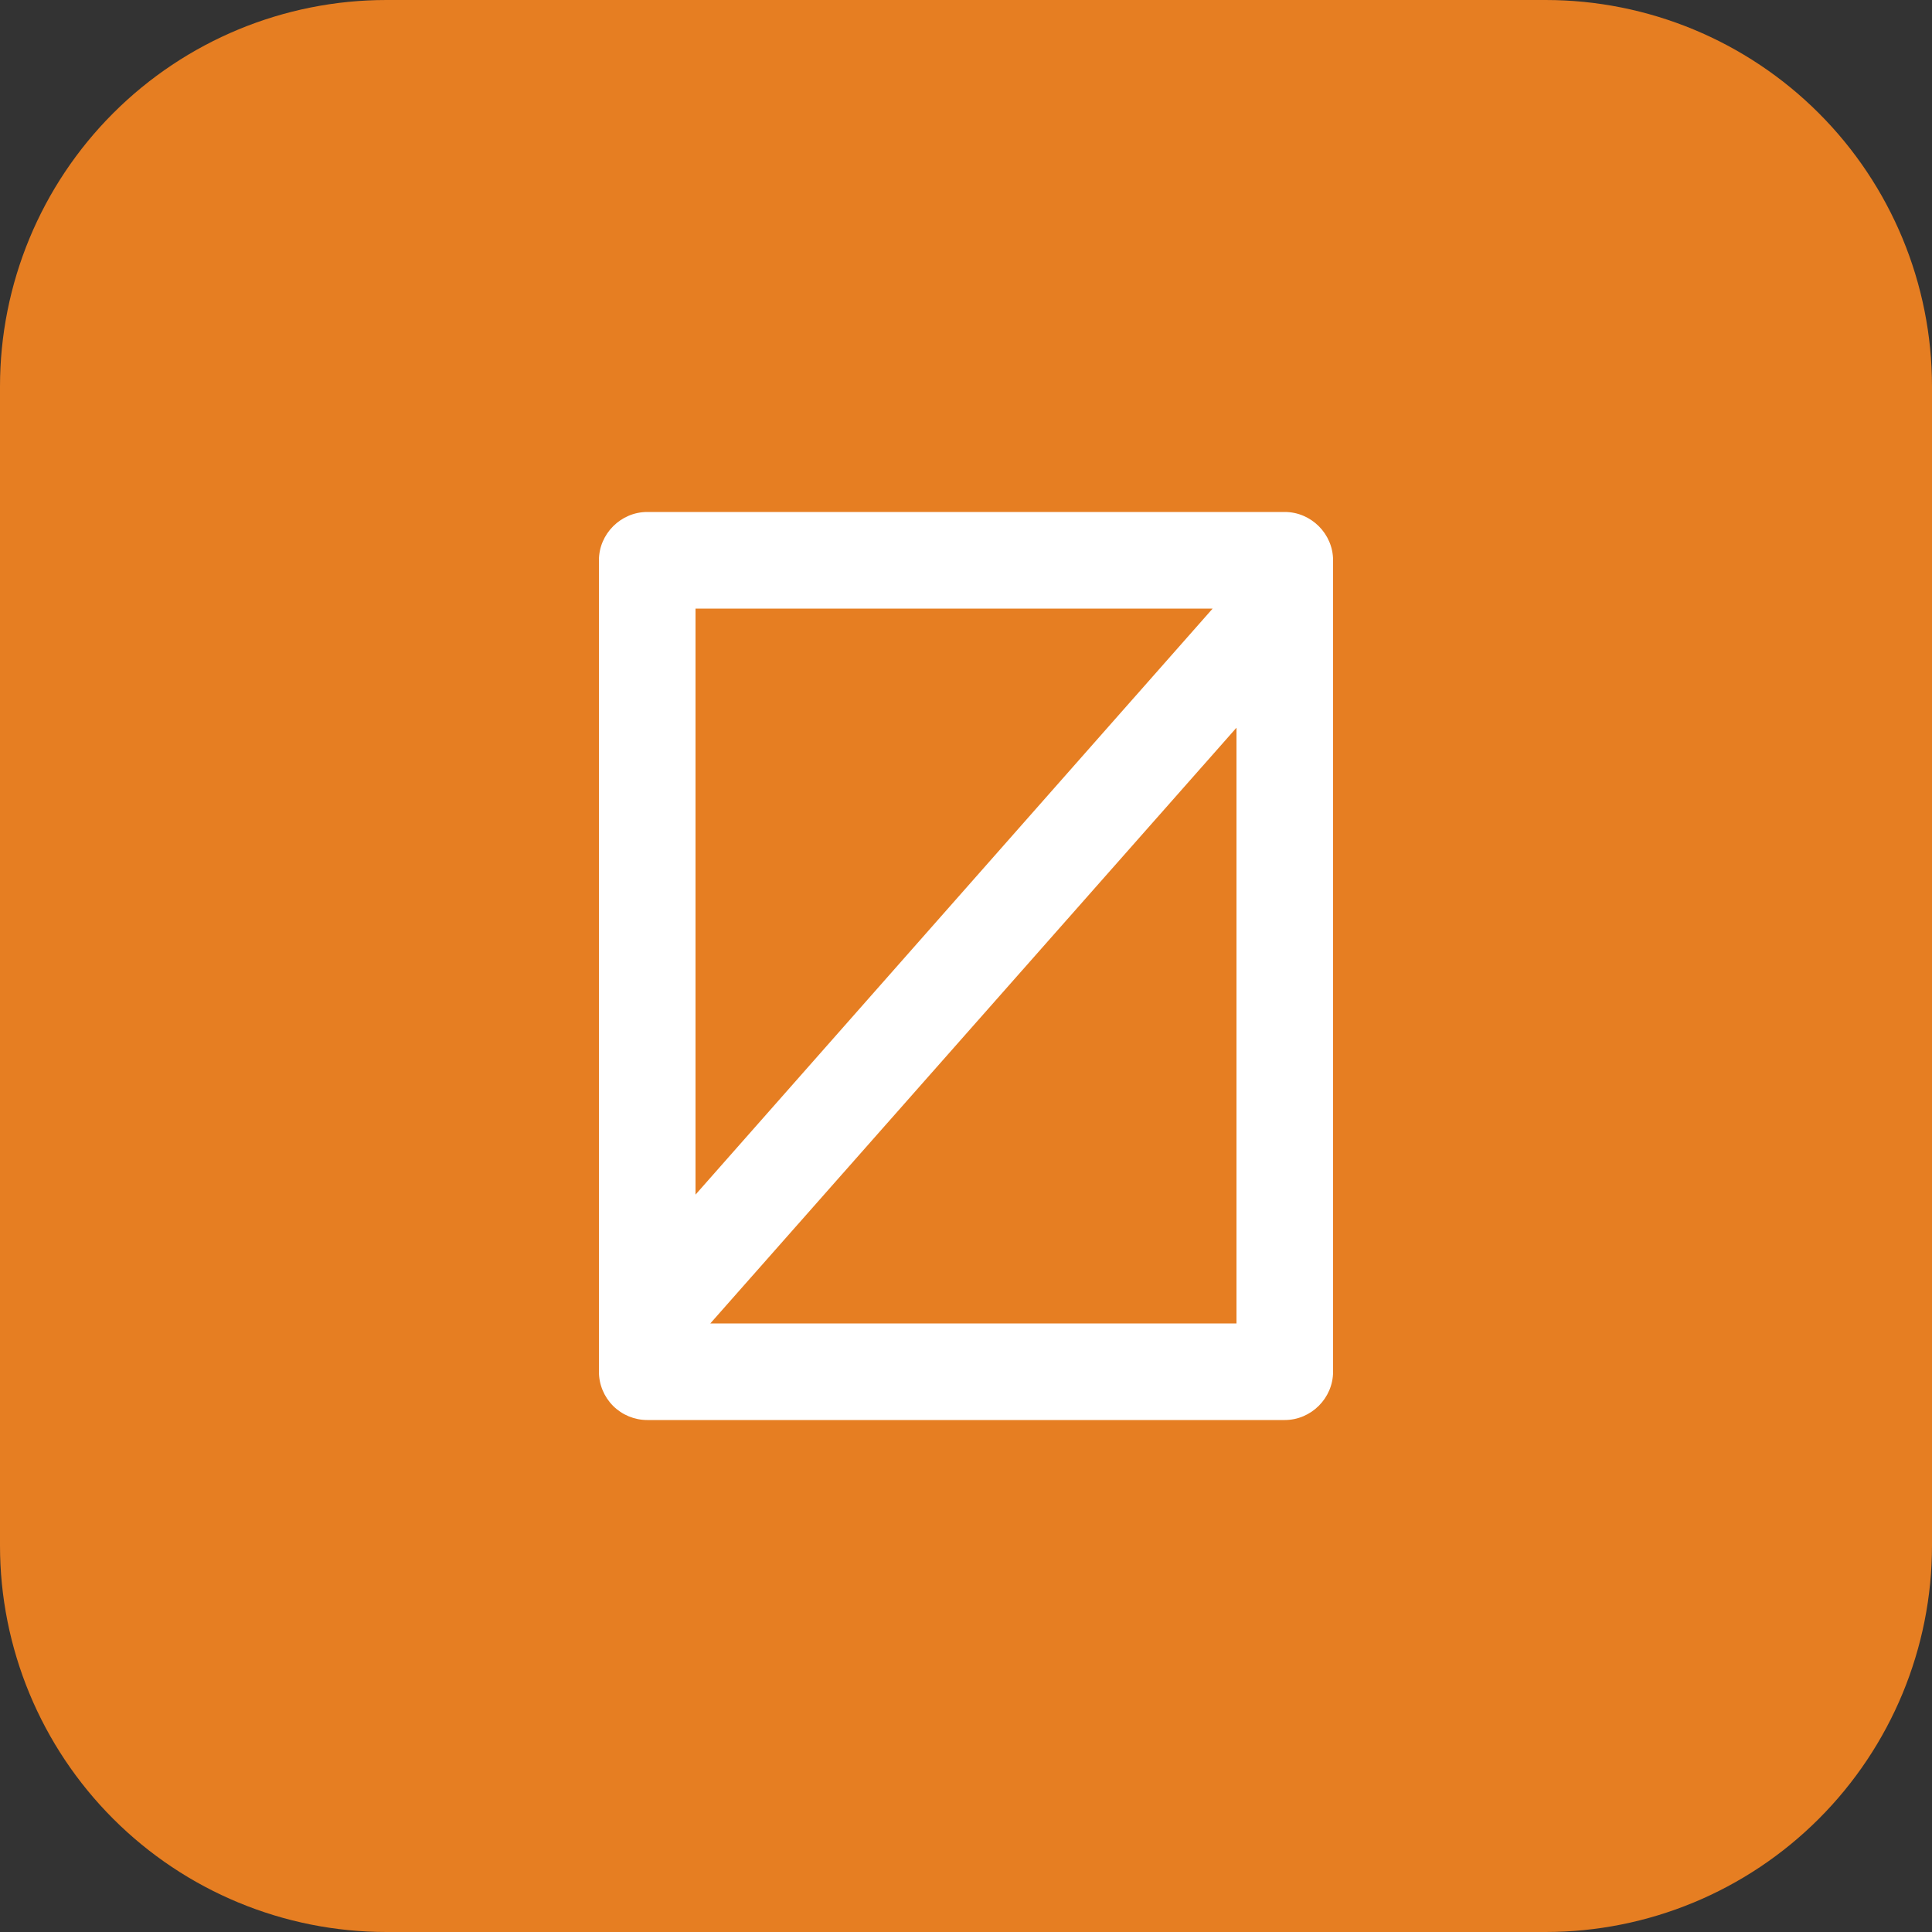 <svg width="53" height="53" viewBox="0 0 53 53" fill="none" xmlns="http://www.w3.org/2000/svg">
<rect x="0" y="0" width="53" height="53" fill="#333333" stroke="none"/>
<path d="M0 10.6C0 7.789 1.117 5.093 3.105 3.105C5.093 1.117 7.789 0 10.6 0L42.4 0C45.211 0 47.907 1.117 49.895 3.105C51.883 5.093 53 7.789 53 10.6V42.4C53 45.211 51.883 47.907 49.895 49.895C47.907 51.883 45.211 53 42.4 53H10.6C7.789 53 5.093 51.883 3.105 49.895C1.117 47.907 0 45.211 0 42.4L0 10.6Z" fill="#E67E22"/>
<path fill-rule="evenodd" clip-rule="evenodd" d="M19.08 32.754V16.695H33.266L19.08 32.772V32.754ZM19.486 36.305H33.92V19.963L19.486 36.305ZM36.57 16.96V37.63C36.57 38.354 35.969 38.955 35.245 38.955H17.755C17.404 38.955 17.067 38.815 16.818 38.567C16.57 38.318 16.43 37.981 16.43 37.63V15.37C16.43 14.646 17.031 14.045 17.755 14.045H35.245C35.969 14.045 36.57 14.646 36.57 15.37V16.96Z" fill="white"/>
</svg>
